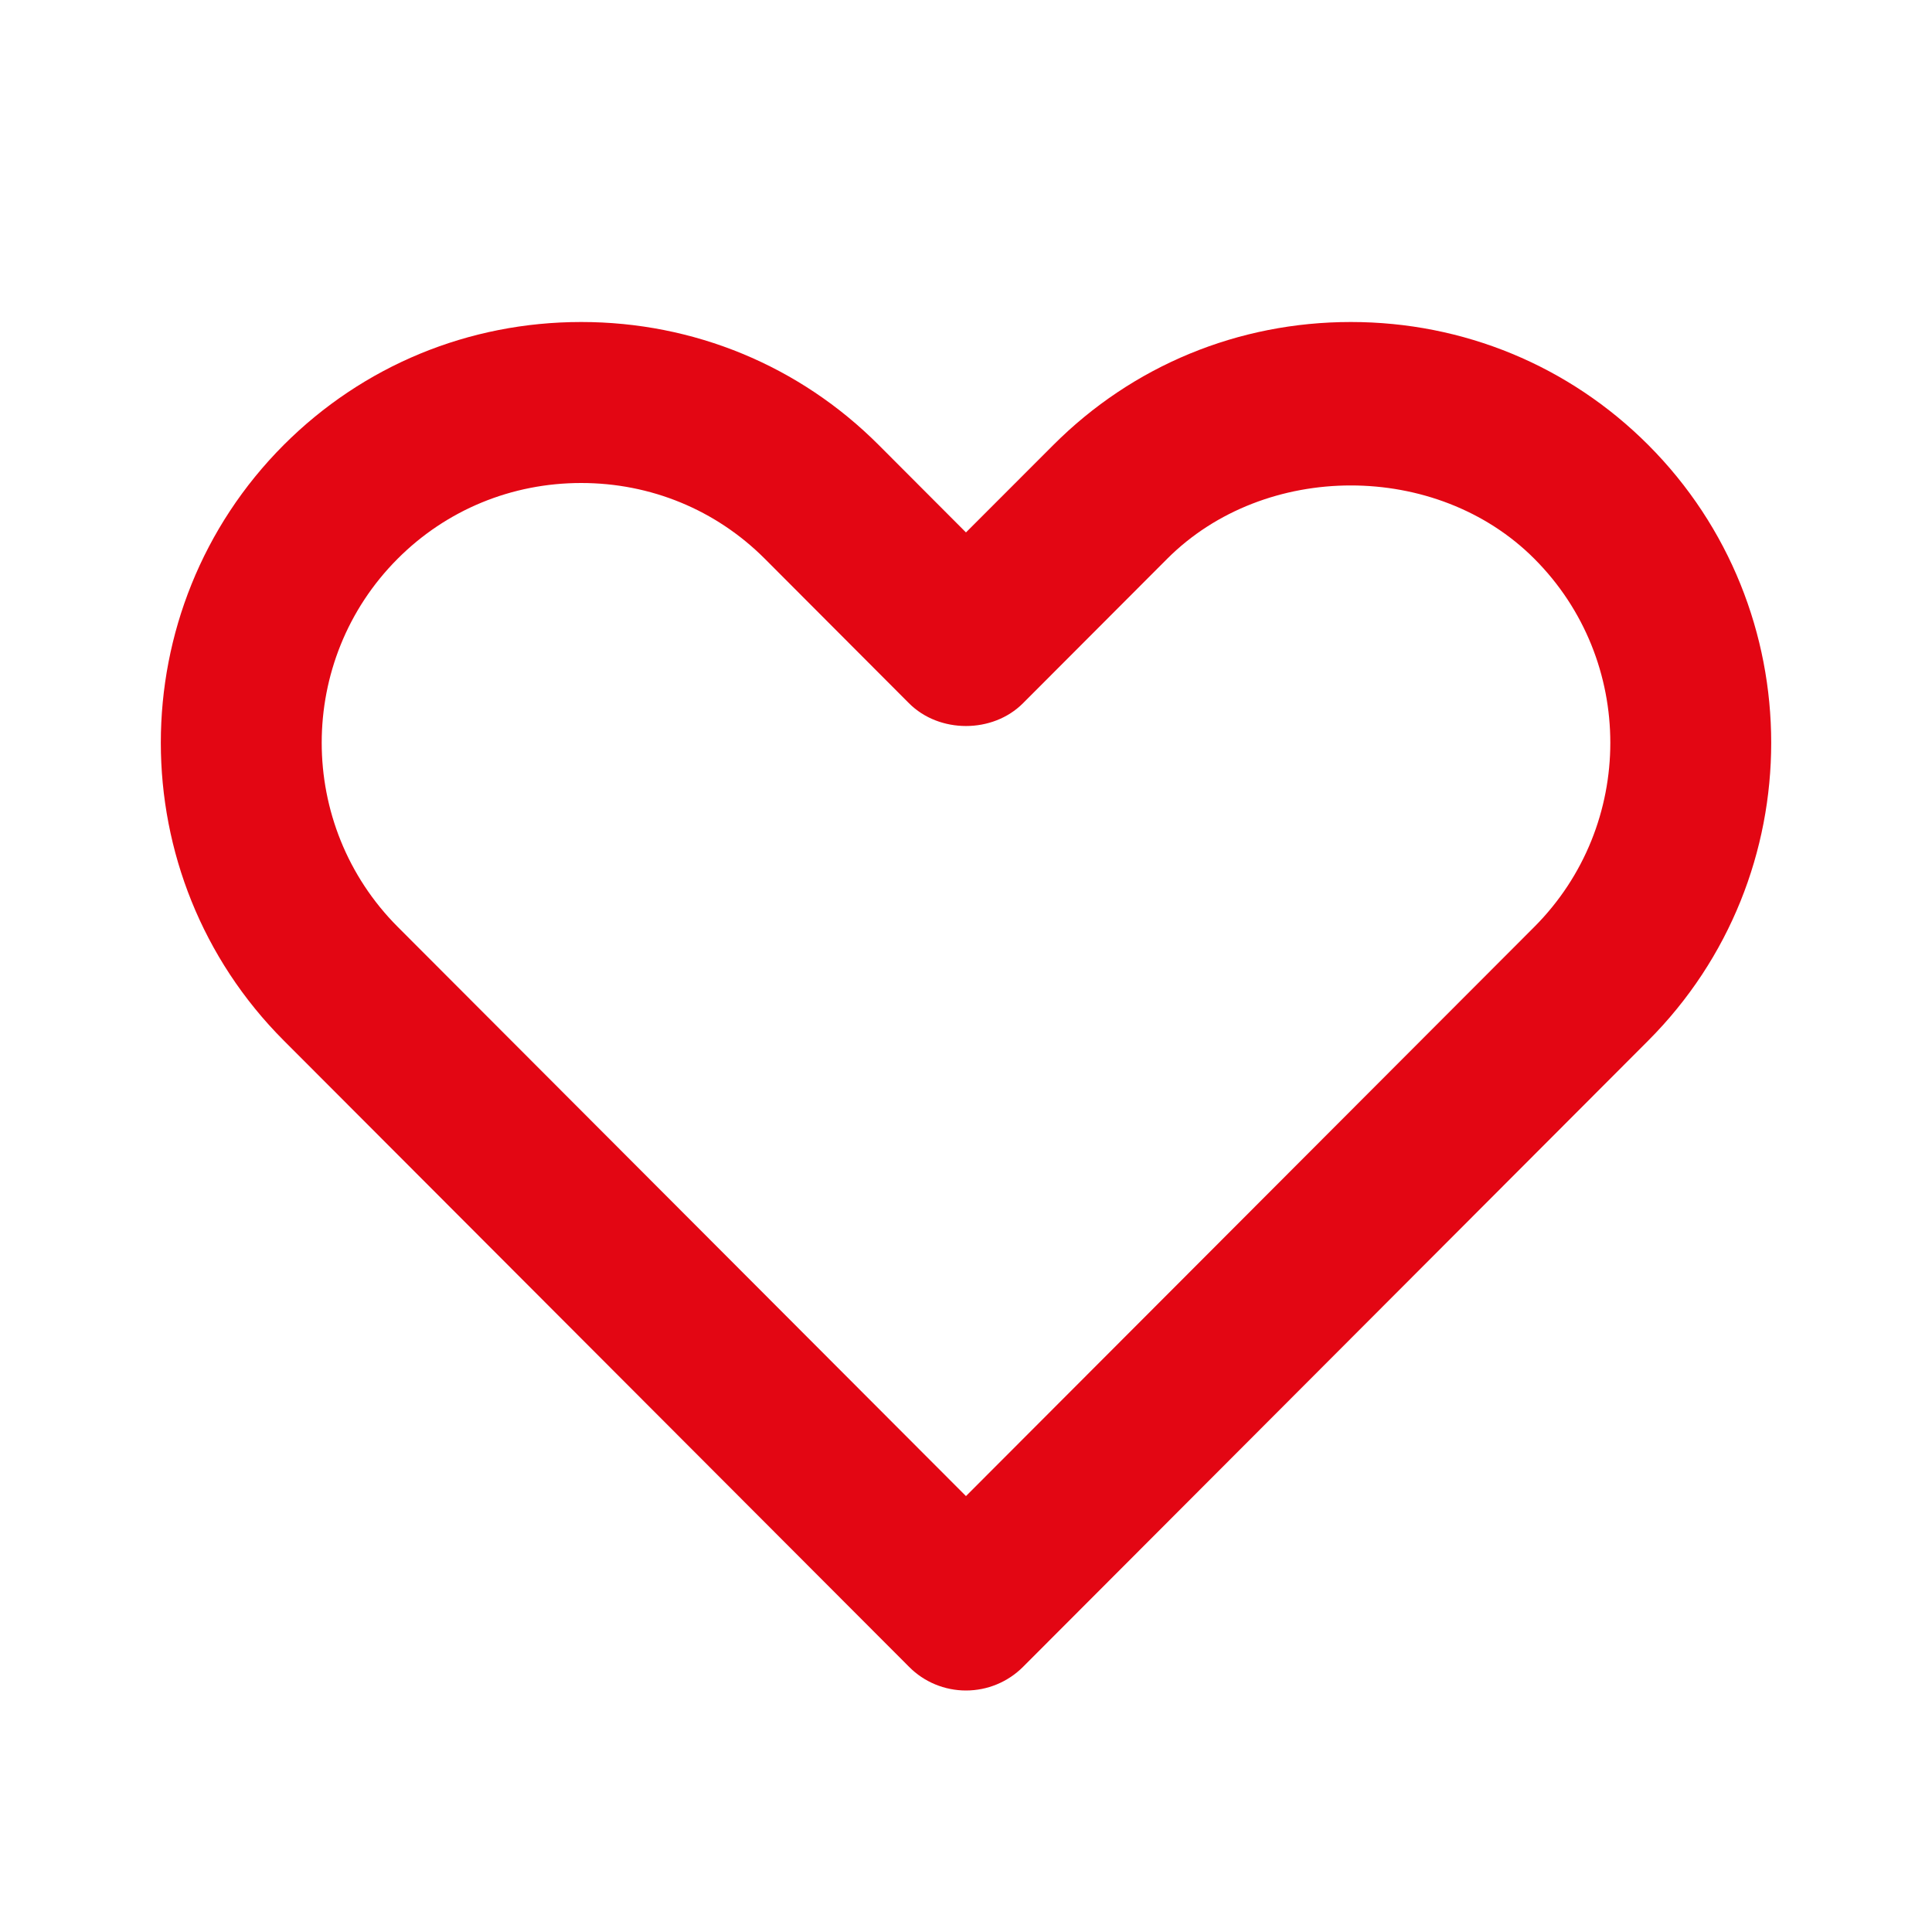 <?xml version="1.0" encoding="UTF-8"?>
<svg width="69px" height="69px" viewBox="0 0 69 69" version="1.1" xmlns="http://www.w3.org/2000/svg" xmlns:xlink="http://www.w3.org/1999/xlink">
    <title>Icon</title>
    <defs>
        <path d="M20.757,17.25 C18.273,17.25 15.944,18.21 14.202,19.955 C10.585,23.578 10.585,29.474 14.205,33.103 L34.499,53.432 L54.797,33.103 C58.416,29.474 58.416,23.578 54.797,19.955 C51.312,16.462 45.171,16.468 41.687,19.955 L36.535,25.116 C35.454,26.2 33.545,26.2 32.464,25.116 L27.312,19.953 C25.569,18.21 23.244,17.25 20.757,17.25 M34.499,60.375 L34.499,60.375 C33.737,60.375 33.004,60.073 32.467,59.53 L10.134,37.162 C4.28,31.297 4.28,21.755 10.134,15.89 C12.963,13.061 16.735,11.5 20.757,11.5 C24.779,11.5 28.554,13.061 31.38,15.89 L34.499,19.015 L37.619,15.893 C40.448,13.061 44.22,11.5 48.245,11.5 C52.264,11.5 56.039,13.061 58.865,15.89 C64.721,21.755 64.721,31.297 58.868,37.162 L36.535,59.533 C35.994,60.073 35.264,60.375 34.499,60.375" id="path-1"></path>
    </defs>
    <g id="VISION_1440_V8_Various" stroke="none" stroke-width="1" fill="none" fill-rule="evenodd">
        <g id="VISION_1440x1024_V8_01_Home" transform="translate(-247, -4000)">
            <g id="Research" transform="translate(0, 2094)">
                <g id="Closed" transform="translate(218, 1901)">
                    <g id="Icon" transform="translate(29, 5)">
                        <mask id="mask-2" fill="white">
                            <use xlink:href="#path-1"></use>
                        </mask>
                        <use id="🎨-Icon-Сolor" fill="#E30613" fill-rule="nonzero" xlink:href="#path-1"></use>
                    </g>
                </g>
            </g>
        </g>
    </g>
</svg>